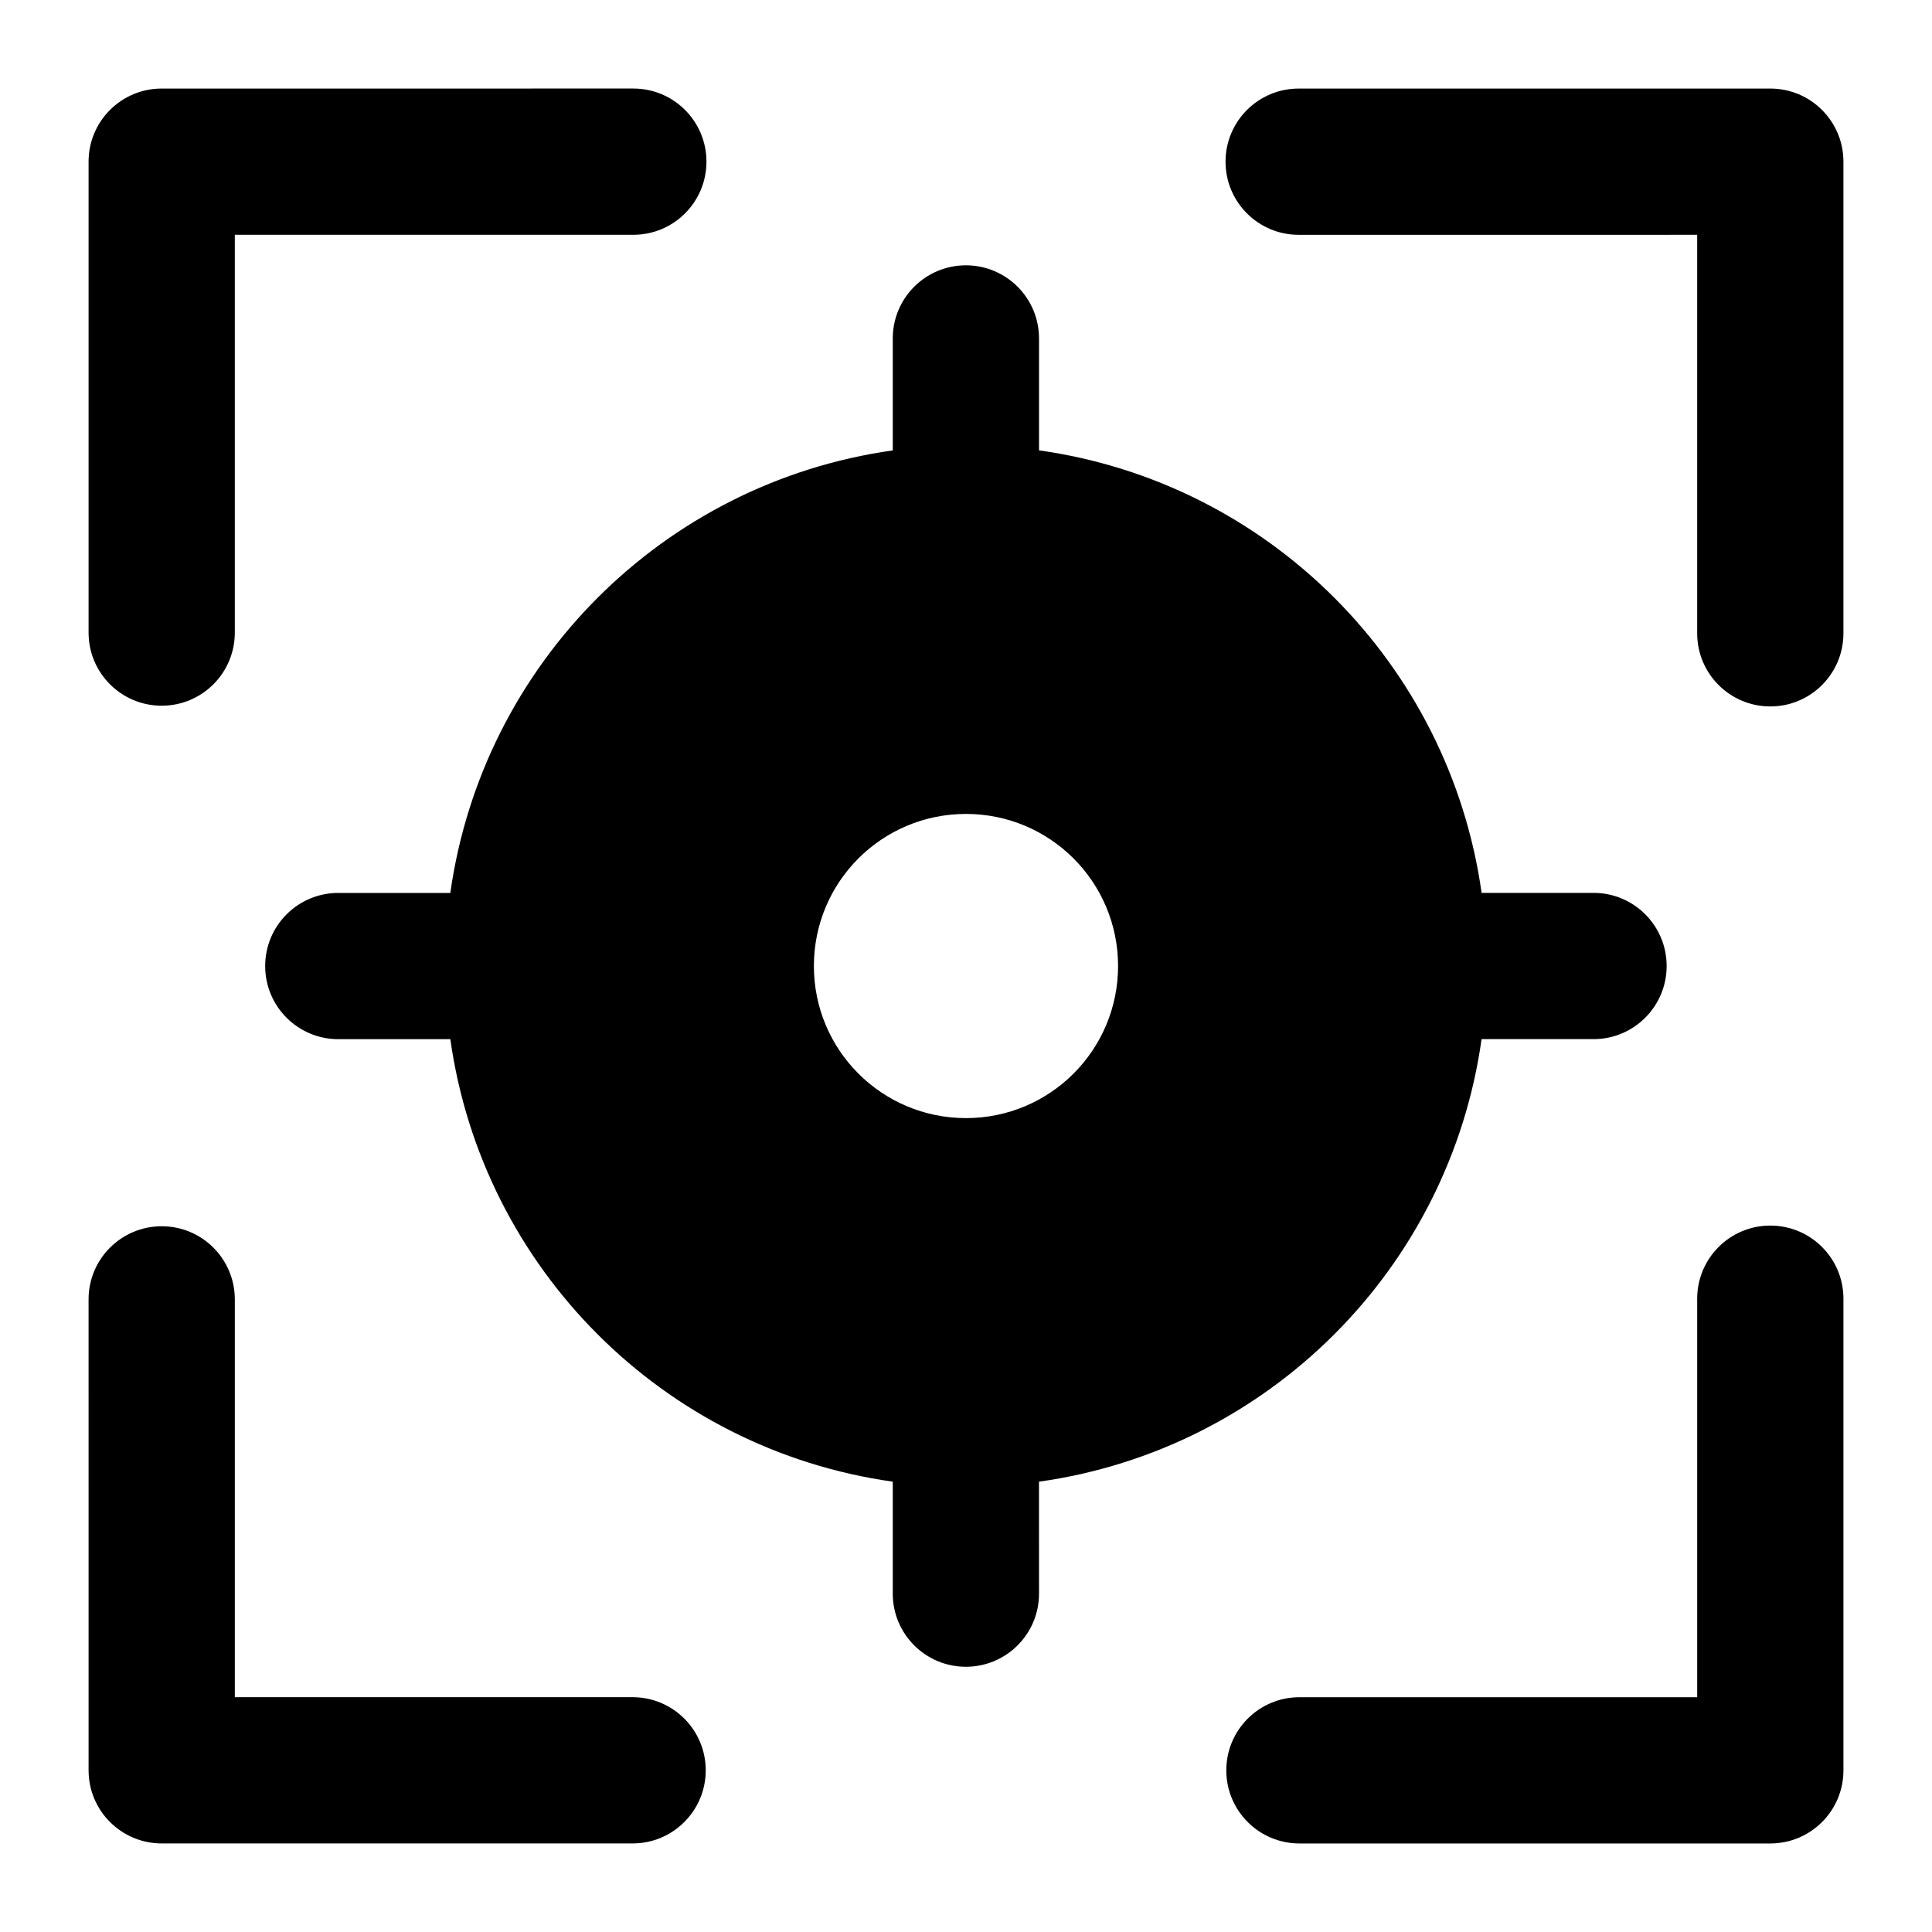 <?xml version="1.0" encoding="UTF-8"?>
<!-- Uploaded to: SVG Repo, www.svgrepo.com, Generator: SVG Repo Mixer Tools -->
<svg fill="#000000" width="800px" height="800px" version="1.1" viewBox="144 144 512 512" xmlns="http://www.w3.org/2000/svg">
 <g>
  <path d="m311.64 593.77h-105.41v-105.42c0-10.711-8.676-19.379-19.379-19.379-10.699 0-19.379 8.668-19.379 19.379l0.004 124.8c0 10.711 8.676 19.379 19.379 19.379h124.79c10.699 0 19.379-8.668 19.379-19.379-0.004-10.711-8.68-19.379-19.383-19.379z"/>
  <path d="m186.85 331.02c10.699 0 19.379-8.668 19.379-19.379v-105.42h105.61c10.699 0 19.379-8.668 19.379-19.379 0-10.711-8.676-19.379-19.379-19.379l-124.99 0.004c-10.699 0-19.375 8.664-19.375 19.375v124.8c0 10.711 8.676 19.379 19.375 19.379z"/>
  <path d="m613.15 167.47h-124.99c-10.699 0-19.379 8.668-19.379 19.379 0 10.711 8.676 19.379 19.379 19.379l105.61-0.004v105.61c0 10.711 8.676 19.379 19.379 19.379 10.699 0 19.379-8.668 19.379-19.379v-124.99c0-10.711-8.676-19.375-19.379-19.375z"/>
  <path d="m613.15 468.79c-10.699 0-19.379 8.668-19.379 19.379v105.61h-105.41c-10.699 0-19.379 8.668-19.379 19.379 0 10.711 8.676 19.379 19.379 19.379h124.79c10.699 0 19.379-8.668 19.379-19.379v-124.99c0-10.711-8.676-19.375-19.379-19.375z"/>
  <path d="m536.64 419.38h29.66c10.699 0 19.379-8.668 19.379-19.379 0-10.711-8.676-19.379-19.379-19.379h-29.66c-8.543-60.793-56.492-108.74-117.29-117.27v-29.66c0-10.711-8.676-19.379-19.379-19.379-10.699 0-19.379 8.668-19.379 19.379v29.672c-60.777 8.547-108.7 56.484-117.25 117.27h-29.688c-10.699 0-19.379 8.668-19.379 19.379s8.676 19.379 19.379 19.379l29.688-0.004c8.543 60.781 56.473 108.72 117.25 117.27v29.672c0 10.711 8.676 19.379 19.379 19.379 10.699 0 19.379-8.668 19.379-19.379l-0.008-29.668c60.797-8.535 108.75-56.48 117.29-117.27zm-176.95-19.375c0-22.285 18.02-40.305 40.305-40.305 22.281 0 40.305 18.02 40.305 40.305 0 22.281-18.023 40.305-40.305 40.305-22.285-0.004-40.305-18.023-40.305-40.305z"/>
 </g>
</svg>